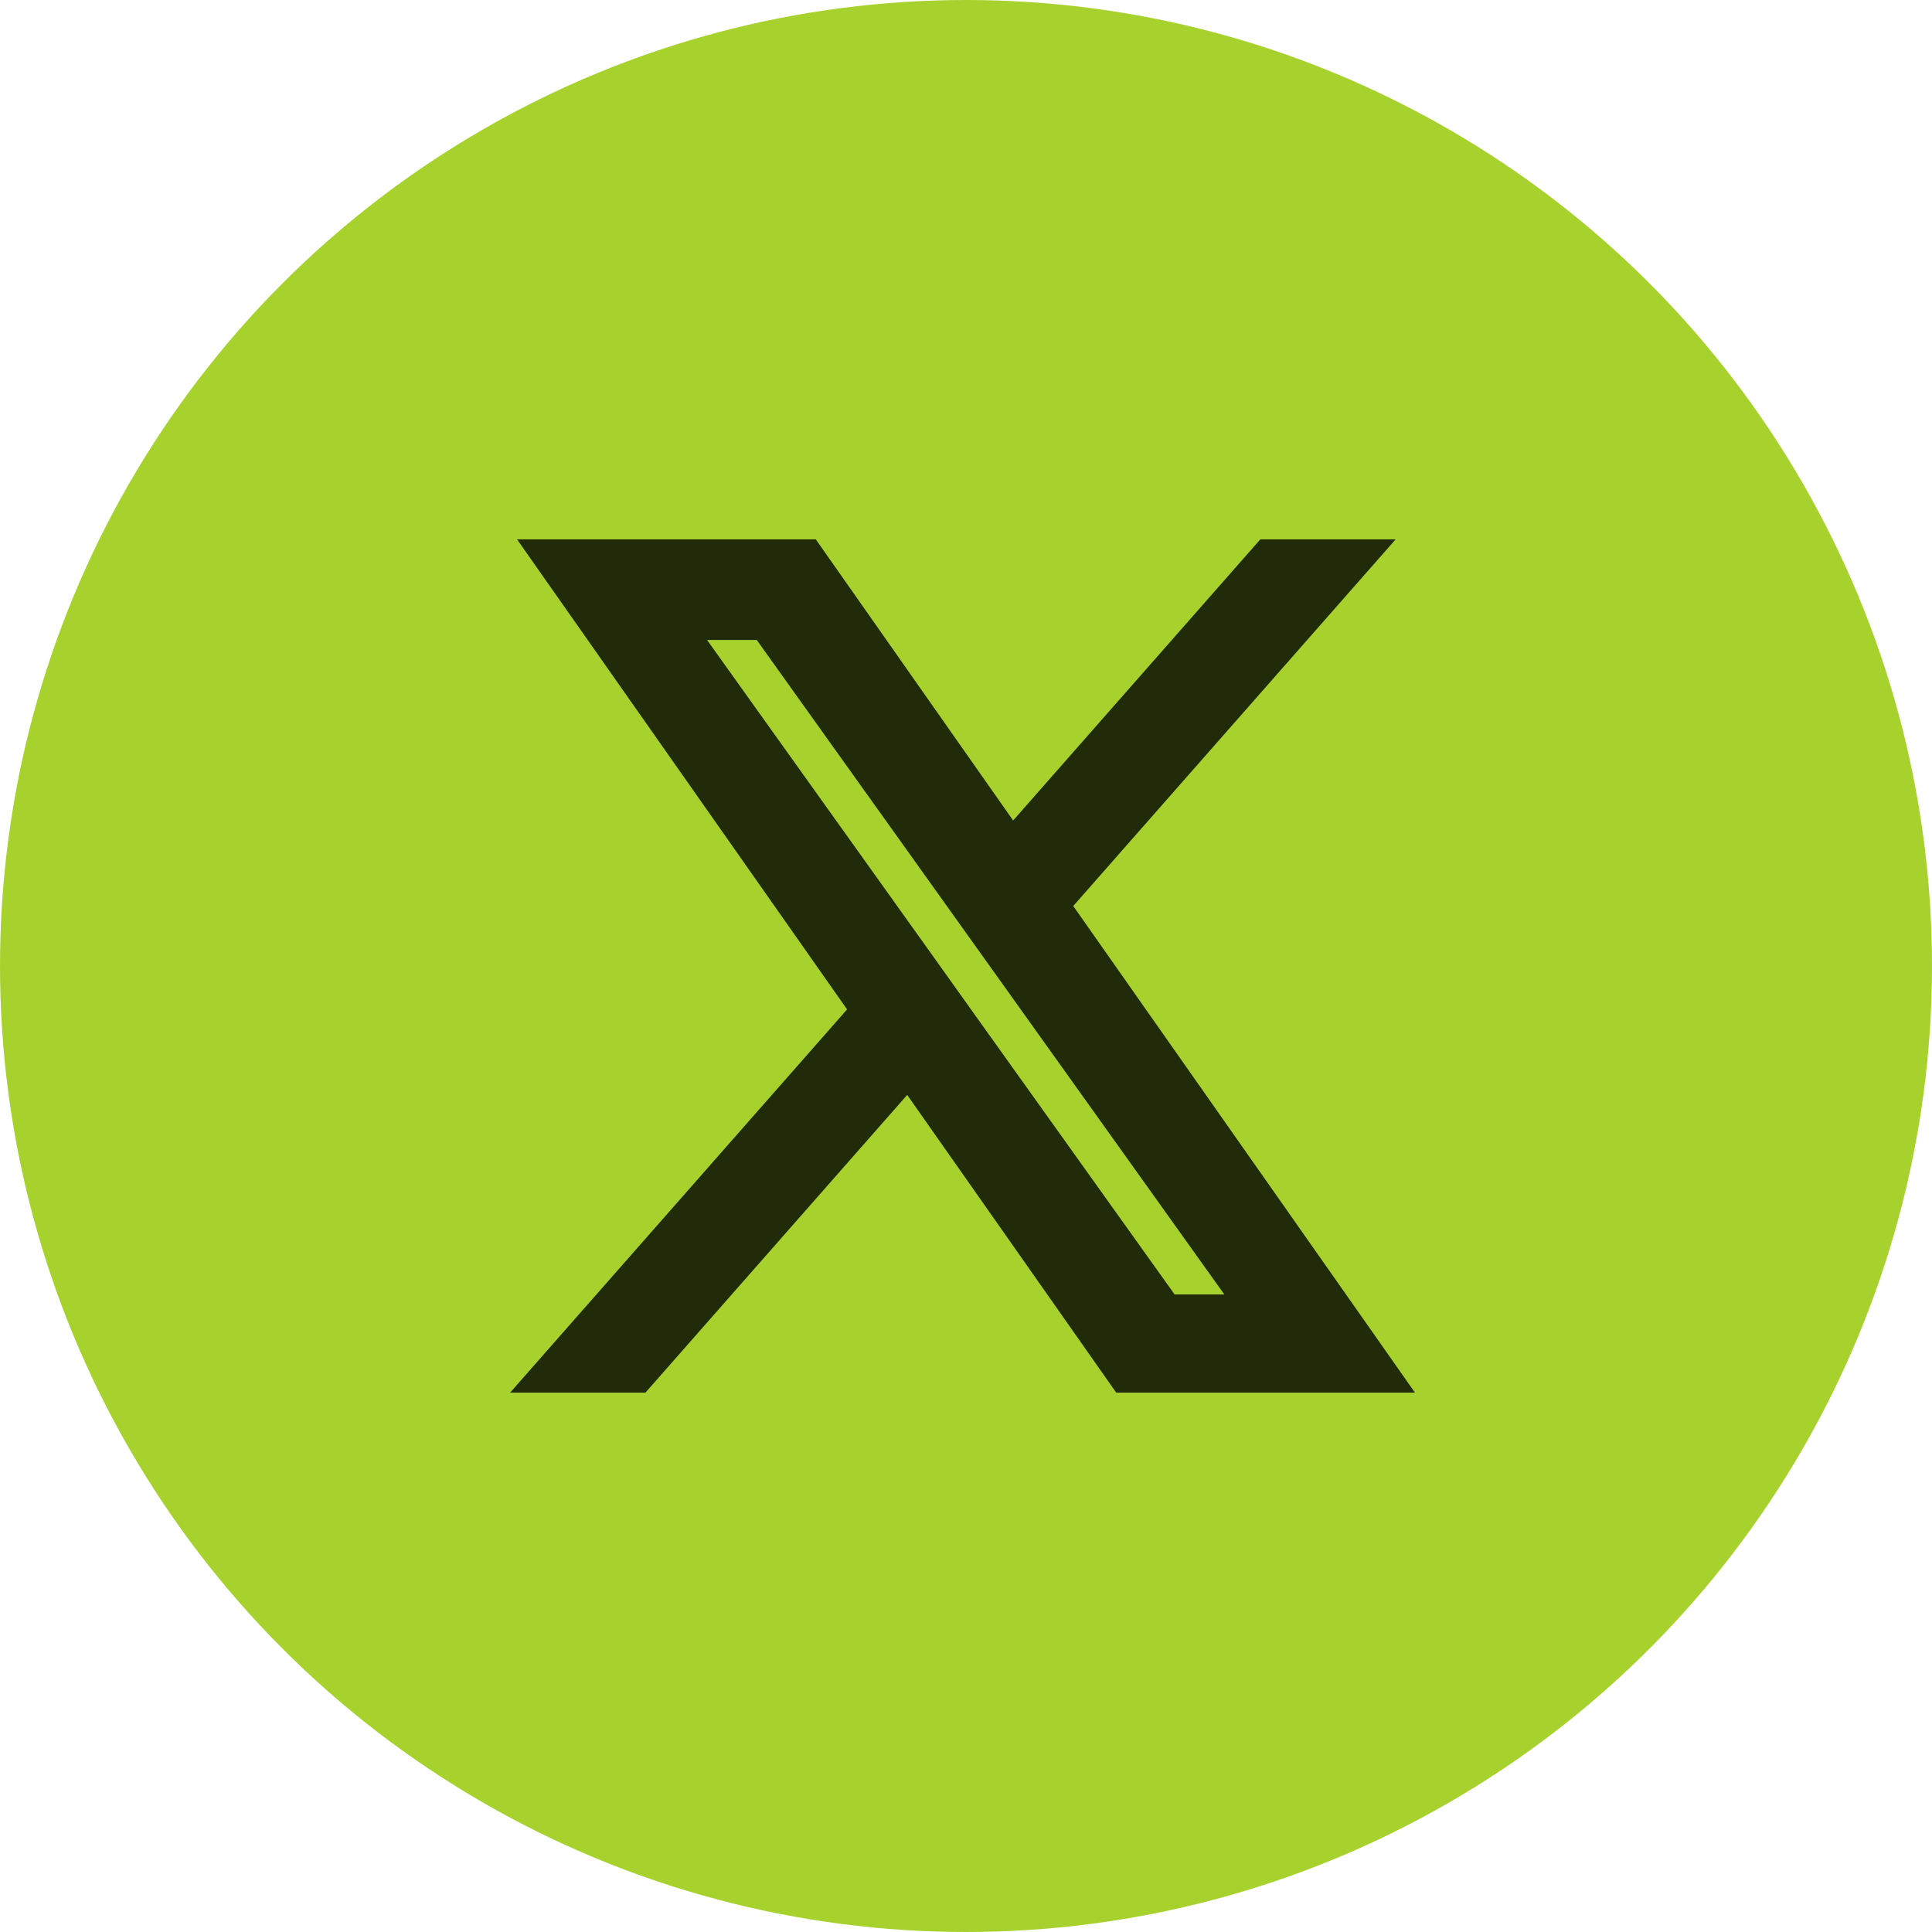 <svg width="24" height="24" viewBox="0 0 24 24" fill="none" xmlns="http://www.w3.org/2000/svg">
<circle cx="12" cy="12" r="12" fill="#A7D22D"/>
<path d="M12.951 11.234L16.674 7H15.792L12.559 10.677L9.978 7H7L10.904 12.56L7 17H7.882L11.296 13.117L14.022 17H17L12.951 11.234H12.951ZM11.743 12.609L11.348 12.055L8.2 7.65H9.555L12.095 11.205L12.491 11.759L15.792 16.38H14.437L11.743 12.609V12.609Z" fill="#212A09" stroke="#212A09" stroke-width="0.6"/>
</svg>
